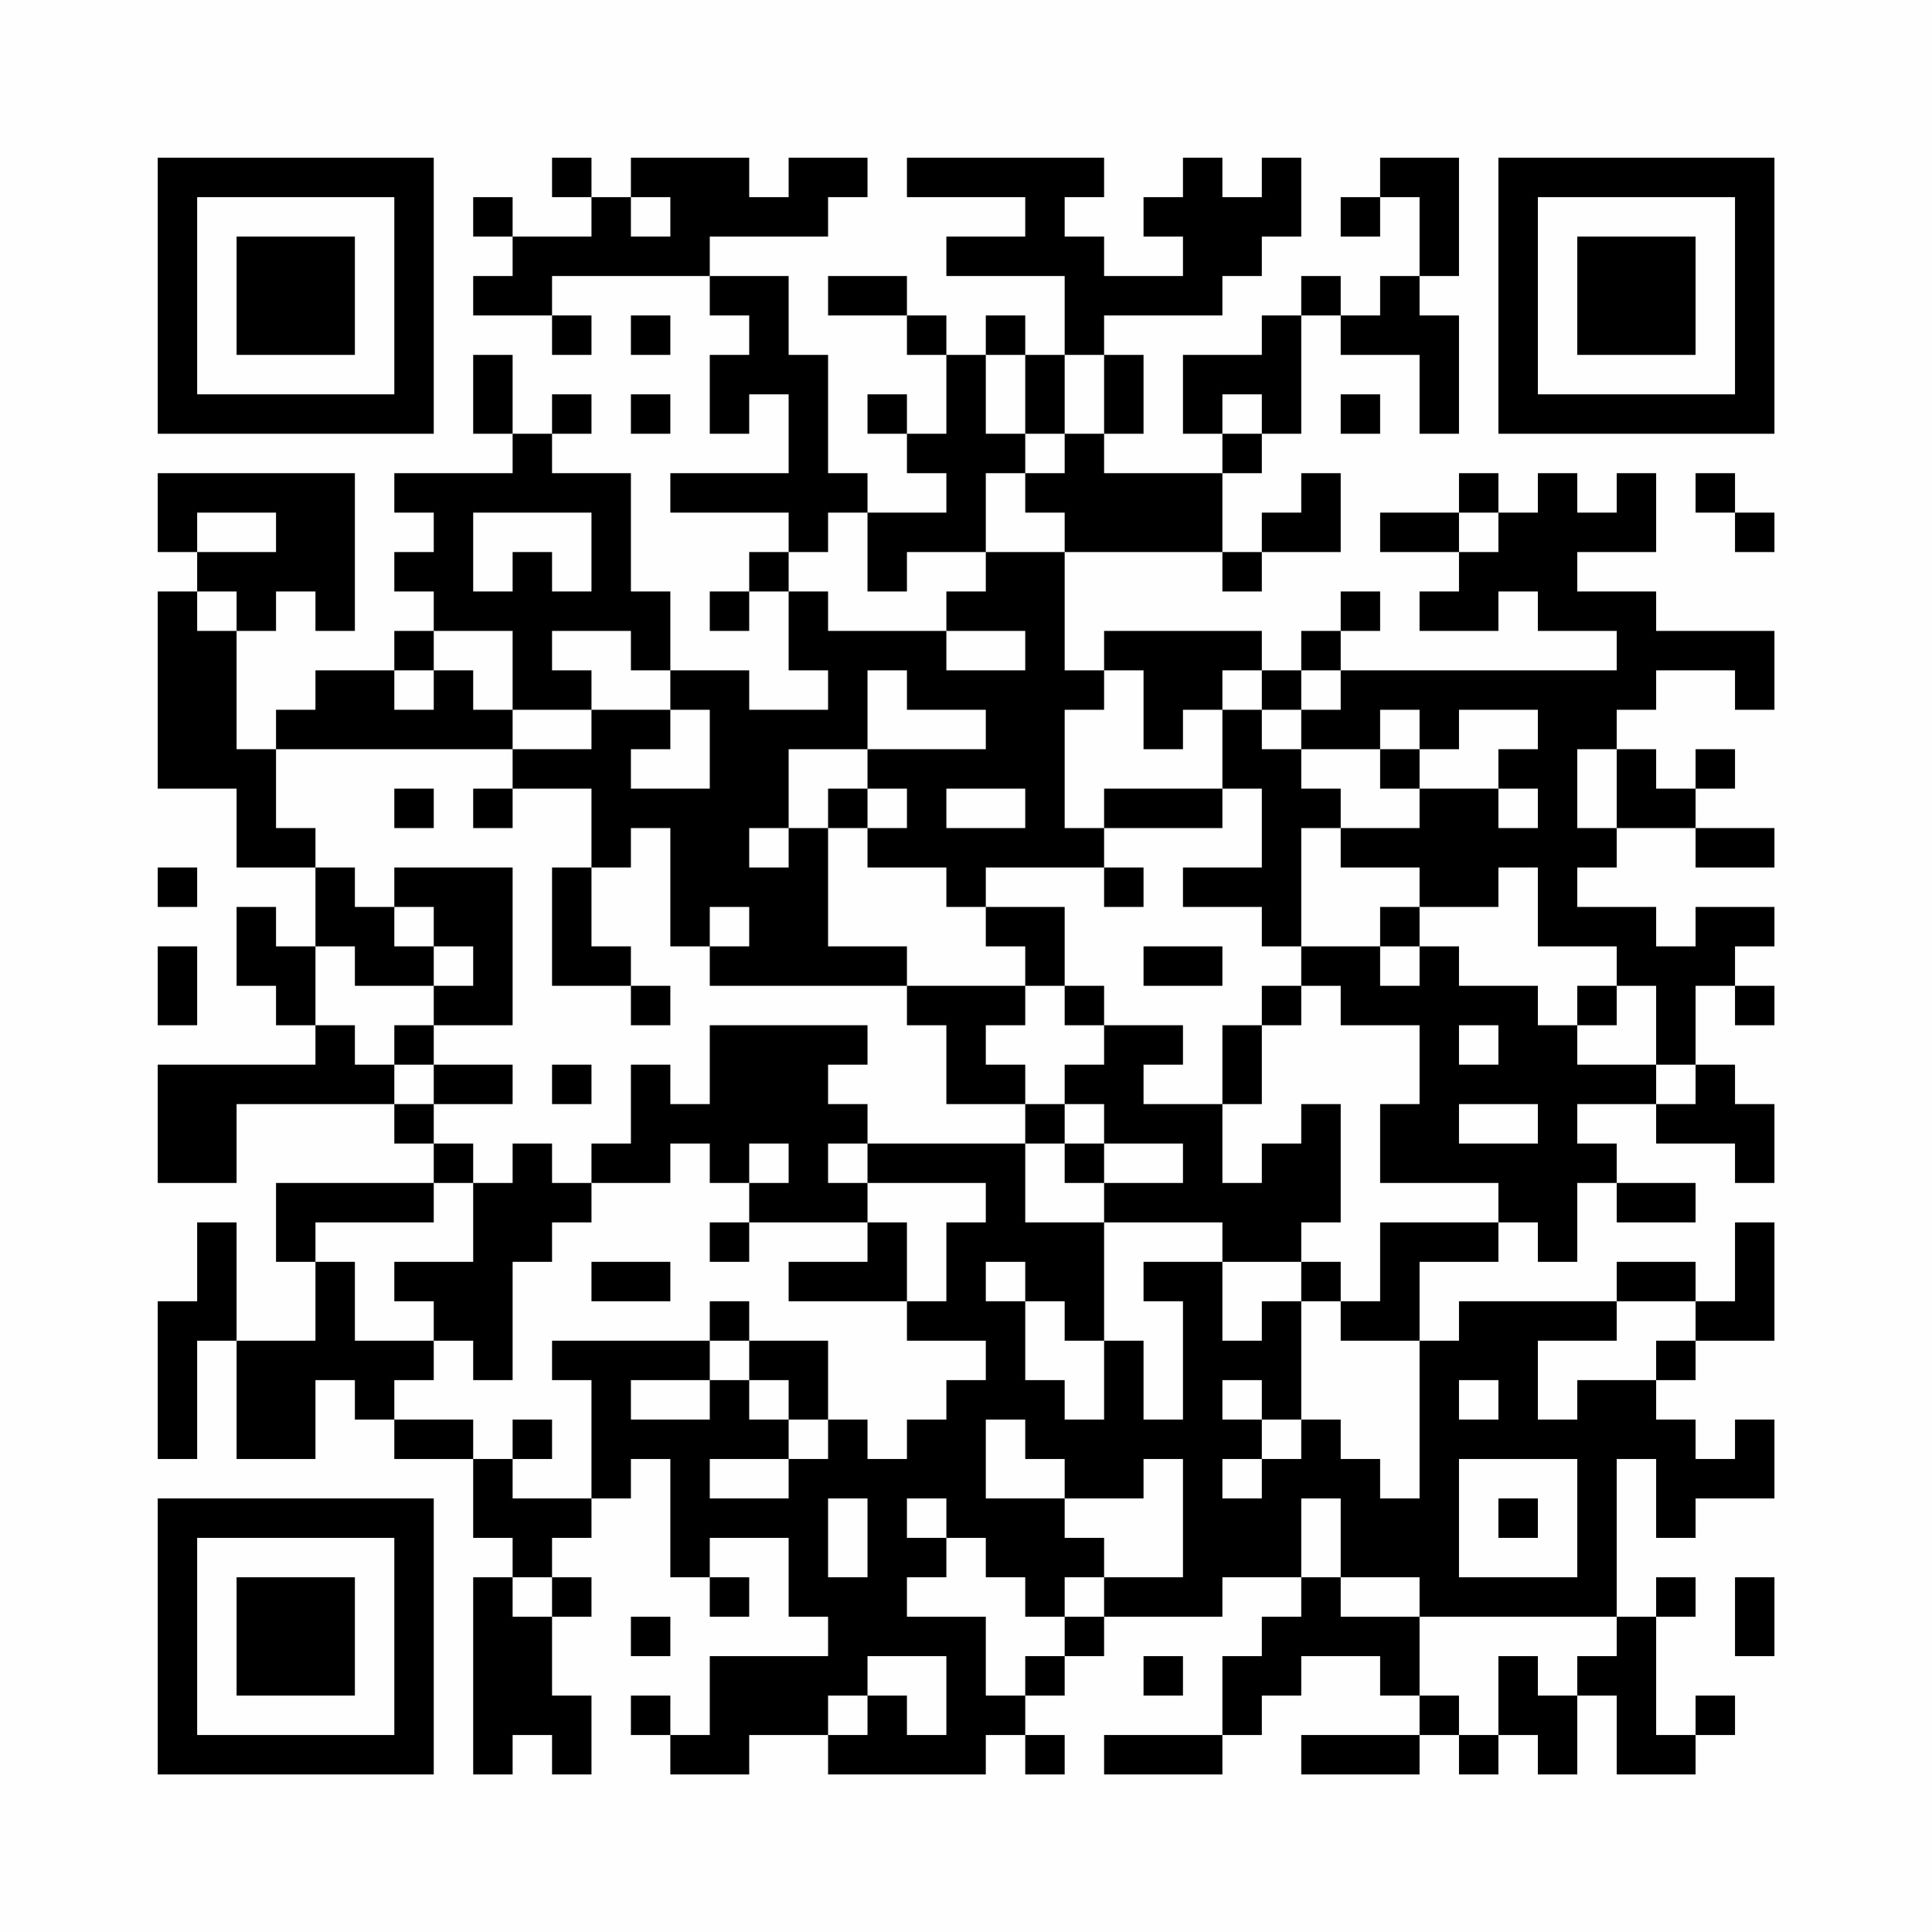 <?xml version="1.0" encoding="UTF-8"?>
<svg xmlns="http://www.w3.org/2000/svg" version="1.1" width="200" height="200" viewBox="0 0 200 200"><rect x="0" y="0" width="200" height="200" fill="#fefefe"/><g transform="scale(4.082)"><g transform="translate(4,4)"><path fill-rule="evenodd" d="M10 0L10 1L11 1L11 2L9 2L9 1L8 1L8 2L9 2L9 3L8 3L8 4L10 4L10 5L11 5L11 4L10 4L10 3L14 3L14 4L15 4L15 5L14 5L14 7L15 7L15 6L16 6L16 8L13 8L13 9L16 9L16 10L15 10L15 11L14 11L14 12L15 12L15 11L16 11L16 13L17 13L17 14L15 14L15 13L13 13L13 11L12 11L12 8L10 8L10 7L11 7L11 6L10 6L10 7L9 7L9 5L8 5L8 7L9 7L9 8L6 8L6 9L7 9L7 10L6 10L6 11L7 11L7 12L6 12L6 13L4 13L4 14L3 14L3 15L2 15L2 12L3 12L3 11L4 11L4 12L5 12L5 8L0 8L0 10L1 10L1 11L0 11L0 16L2 16L2 18L4 18L4 20L3 20L3 19L2 19L2 21L3 21L3 22L4 22L4 23L0 23L0 26L2 26L2 24L6 24L6 25L7 25L7 26L3 26L3 28L4 28L4 30L2 30L2 27L1 27L1 29L0 29L0 33L1 33L1 30L2 30L2 33L4 33L4 31L5 31L5 32L6 32L6 33L8 33L8 35L9 35L9 36L8 36L8 41L9 41L9 40L10 40L10 41L11 41L11 39L10 39L10 37L11 37L11 36L10 36L10 35L11 35L11 34L12 34L12 33L13 33L13 36L14 36L14 37L15 37L15 36L14 36L14 35L16 35L16 37L17 37L17 38L14 38L14 40L13 40L13 39L12 39L12 40L13 40L13 41L15 41L15 40L17 40L17 41L21 41L21 40L22 40L22 41L23 41L23 40L22 40L22 39L23 39L23 38L24 38L24 37L27 37L27 36L29 36L29 37L28 37L28 38L27 38L27 40L24 40L24 41L27 41L27 40L28 40L28 39L29 39L29 38L31 38L31 39L32 39L32 40L29 40L29 41L32 41L32 40L33 40L33 41L34 41L34 40L35 40L35 41L36 41L36 39L37 39L37 41L39 41L39 40L40 40L40 39L39 39L39 40L38 40L38 37L39 37L39 36L38 36L38 37L37 37L37 33L38 33L38 35L39 35L39 34L41 34L41 32L40 32L40 33L39 33L39 32L38 32L38 31L39 31L39 30L41 30L41 27L40 27L40 29L39 29L39 28L37 28L37 29L33 29L33 30L32 30L32 28L34 28L34 27L35 27L35 28L36 28L36 26L37 26L37 27L39 27L39 26L37 26L37 25L36 25L36 24L38 24L38 25L40 25L40 26L41 26L41 24L40 24L40 23L39 23L39 21L40 21L40 22L41 22L41 21L40 21L40 20L41 20L41 19L39 19L39 20L38 20L38 19L36 19L36 18L37 18L37 17L39 17L39 18L41 18L41 17L39 17L39 16L40 16L40 15L39 15L39 16L38 16L38 15L37 15L37 14L38 14L38 13L40 13L40 14L41 14L41 12L38 12L38 11L36 11L36 10L38 10L38 8L37 8L37 9L36 9L36 8L35 8L35 9L34 9L34 8L33 8L33 9L31 9L31 10L33 10L33 11L32 11L32 12L34 12L34 11L35 11L35 12L37 12L37 13L30 13L30 12L31 12L31 11L30 11L30 12L29 12L29 13L28 13L28 12L24 12L24 13L23 13L23 10L27 10L27 11L28 11L28 10L30 10L30 8L29 8L29 9L28 9L28 10L27 10L27 8L28 8L28 7L29 7L29 4L30 4L30 5L32 5L32 7L33 7L33 4L32 4L32 3L33 3L33 0L31 0L31 1L30 1L30 2L31 2L31 1L32 1L32 3L31 3L31 4L30 4L30 3L29 3L29 4L28 4L28 5L26 5L26 7L27 7L27 8L24 8L24 7L25 7L25 5L24 5L24 4L27 4L27 3L28 3L28 2L29 2L29 0L28 0L28 1L27 1L27 0L26 0L26 1L25 1L25 2L26 2L26 3L24 3L24 2L23 2L23 1L24 1L24 0L19 0L19 1L22 1L22 2L20 2L20 3L23 3L23 5L22 5L22 4L21 4L21 5L20 5L20 4L19 4L19 3L17 3L17 4L19 4L19 5L20 5L20 7L19 7L19 6L18 6L18 7L19 7L19 8L20 8L20 9L18 9L18 8L17 8L17 5L16 5L16 3L14 3L14 2L17 2L17 1L18 1L18 0L16 0L16 1L15 1L15 0L12 0L12 1L11 1L11 0ZM12 1L12 2L13 2L13 1ZM12 4L12 5L13 5L13 4ZM21 5L21 7L22 7L22 8L21 8L21 10L19 10L19 11L18 11L18 9L17 9L17 10L16 10L16 11L17 11L17 12L20 12L20 13L22 13L22 12L20 12L20 11L21 11L21 10L23 10L23 9L22 9L22 8L23 8L23 7L24 7L24 5L23 5L23 7L22 7L22 5ZM12 6L12 7L13 7L13 6ZM27 6L27 7L28 7L28 6ZM30 6L30 7L31 7L31 6ZM39 8L39 9L40 9L40 10L41 10L41 9L40 9L40 8ZM1 9L1 10L3 10L3 9ZM8 9L8 11L9 11L9 10L10 10L10 11L11 11L11 9ZM33 9L33 10L34 10L34 9ZM1 11L1 12L2 12L2 11ZM7 12L7 13L6 13L6 14L7 14L7 13L8 13L8 14L9 14L9 15L3 15L3 17L4 17L4 18L5 18L5 19L6 19L6 20L7 20L7 21L5 21L5 20L4 20L4 22L5 22L5 23L6 23L6 24L7 24L7 25L8 25L8 26L7 26L7 27L4 27L4 28L5 28L5 30L7 30L7 31L6 31L6 32L8 32L8 33L9 33L9 34L11 34L11 31L10 31L10 30L14 30L14 31L12 31L12 32L14 32L14 31L15 31L15 32L16 32L16 33L14 33L14 34L16 34L16 33L17 33L17 32L18 32L18 33L19 33L19 32L20 32L20 31L21 31L21 30L19 30L19 29L20 29L20 27L21 27L21 26L18 26L18 25L22 25L22 27L24 27L24 30L23 30L23 29L22 29L22 28L21 28L21 29L22 29L22 31L23 31L23 32L24 32L24 30L25 30L25 32L26 32L26 29L25 29L25 28L27 28L27 30L28 30L28 29L29 29L29 32L28 32L28 31L27 31L27 32L28 32L28 33L27 33L27 34L28 34L28 33L29 33L29 32L30 32L30 33L31 33L31 34L32 34L32 30L30 30L30 29L31 29L31 27L34 27L34 26L31 26L31 24L32 24L32 22L30 22L30 21L29 21L29 20L31 20L31 21L32 21L32 20L33 20L33 21L35 21L35 22L36 22L36 23L38 23L38 24L39 24L39 23L38 23L38 21L37 21L37 20L35 20L35 18L34 18L34 19L32 19L32 18L30 18L30 17L32 17L32 16L34 16L34 17L35 17L35 16L34 16L34 15L35 15L35 14L33 14L33 15L32 15L32 14L31 14L31 15L29 15L29 14L30 14L30 13L29 13L29 14L28 14L28 13L27 13L27 14L26 14L26 15L25 15L25 13L24 13L24 14L23 14L23 17L24 17L24 18L21 18L21 19L20 19L20 18L18 18L18 17L19 17L19 16L18 16L18 15L21 15L21 14L19 14L19 13L18 13L18 15L16 15L16 17L15 17L15 18L16 18L16 17L17 17L17 20L19 20L19 21L14 21L14 20L15 20L15 19L14 19L14 20L13 20L13 17L12 17L12 18L11 18L11 16L9 16L9 15L11 15L11 14L13 14L13 15L12 15L12 16L14 16L14 14L13 14L13 13L12 13L12 12L10 12L10 13L11 13L11 14L9 14L9 12ZM27 14L27 16L24 16L24 17L27 17L27 16L28 16L28 18L26 18L26 19L28 19L28 20L29 20L29 17L30 17L30 16L29 16L29 15L28 15L28 14ZM31 15L31 16L32 16L32 15ZM36 15L36 17L37 17L37 15ZM6 16L6 17L7 17L7 16ZM8 16L8 17L9 17L9 16ZM17 16L17 17L18 17L18 16ZM20 16L20 17L22 17L22 16ZM0 18L0 19L1 19L1 18ZM6 18L6 19L7 19L7 20L8 20L8 21L7 21L7 22L6 22L6 23L7 23L7 24L9 24L9 23L7 23L7 22L9 22L9 18ZM10 18L10 21L12 21L12 22L13 22L13 21L12 21L12 20L11 20L11 18ZM24 18L24 19L25 19L25 18ZM21 19L21 20L22 20L22 21L19 21L19 22L20 22L20 24L22 24L22 25L23 25L23 26L24 26L24 27L27 27L27 28L29 28L29 29L30 29L30 28L29 28L29 27L30 27L30 24L29 24L29 25L28 25L28 26L27 26L27 24L28 24L28 22L29 22L29 21L28 21L28 22L27 22L27 24L25 24L25 23L26 23L26 22L24 22L24 21L23 21L23 19ZM31 19L31 20L32 20L32 19ZM0 20L0 22L1 22L1 20ZM25 20L25 21L27 21L27 20ZM22 21L22 22L21 22L21 23L22 23L22 24L23 24L23 25L24 25L24 26L26 26L26 25L24 25L24 24L23 24L23 23L24 23L24 22L23 22L23 21ZM36 21L36 22L37 22L37 21ZM14 22L14 24L13 24L13 23L12 23L12 25L11 25L11 26L10 26L10 25L9 25L9 26L8 26L8 28L6 28L6 29L7 29L7 30L8 30L8 31L9 31L9 28L10 28L10 27L11 27L11 26L13 26L13 25L14 25L14 26L15 26L15 27L14 27L14 28L15 28L15 27L18 27L18 28L16 28L16 29L19 29L19 27L18 27L18 26L17 26L17 25L18 25L18 24L17 24L17 23L18 23L18 22ZM33 22L33 23L34 23L34 22ZM10 23L10 24L11 24L11 23ZM33 24L33 25L35 25L35 24ZM15 25L15 26L16 26L16 25ZM11 28L11 29L13 29L13 28ZM14 29L14 30L15 30L15 31L16 31L16 32L17 32L17 30L15 30L15 29ZM37 29L37 30L35 30L35 32L36 32L36 31L38 31L38 30L39 30L39 29ZM33 31L33 32L34 32L34 31ZM9 32L9 33L10 33L10 32ZM21 32L21 34L23 34L23 35L24 35L24 36L23 36L23 37L22 37L22 36L21 36L21 35L20 35L20 34L19 34L19 35L20 35L20 36L19 36L19 37L21 37L21 39L22 39L22 38L23 38L23 37L24 37L24 36L26 36L26 33L25 33L25 34L23 34L23 33L22 33L22 32ZM33 33L33 36L36 36L36 33ZM17 34L17 36L18 36L18 34ZM29 34L29 36L30 36L30 37L32 37L32 39L33 39L33 40L34 40L34 38L35 38L35 39L36 39L36 38L37 38L37 37L32 37L32 36L30 36L30 34ZM34 34L34 35L35 35L35 34ZM9 36L9 37L10 37L10 36ZM40 36L40 38L41 38L41 36ZM12 37L12 38L13 38L13 37ZM18 38L18 39L17 39L17 40L18 40L18 39L19 39L19 40L20 40L20 38ZM25 38L25 39L26 39L26 38ZM0 0L0 7L7 7L7 0ZM1 1L1 6L6 6L6 1ZM2 2L2 5L5 5L5 2ZM34 0L34 7L41 7L41 0ZM35 1L35 6L40 6L40 1ZM36 2L36 5L39 5L39 2ZM0 34L0 41L7 41L7 34ZM1 35L1 40L6 40L6 35ZM2 36L2 39L5 39L5 36Z" fill="#000000"/></g></g></svg>
